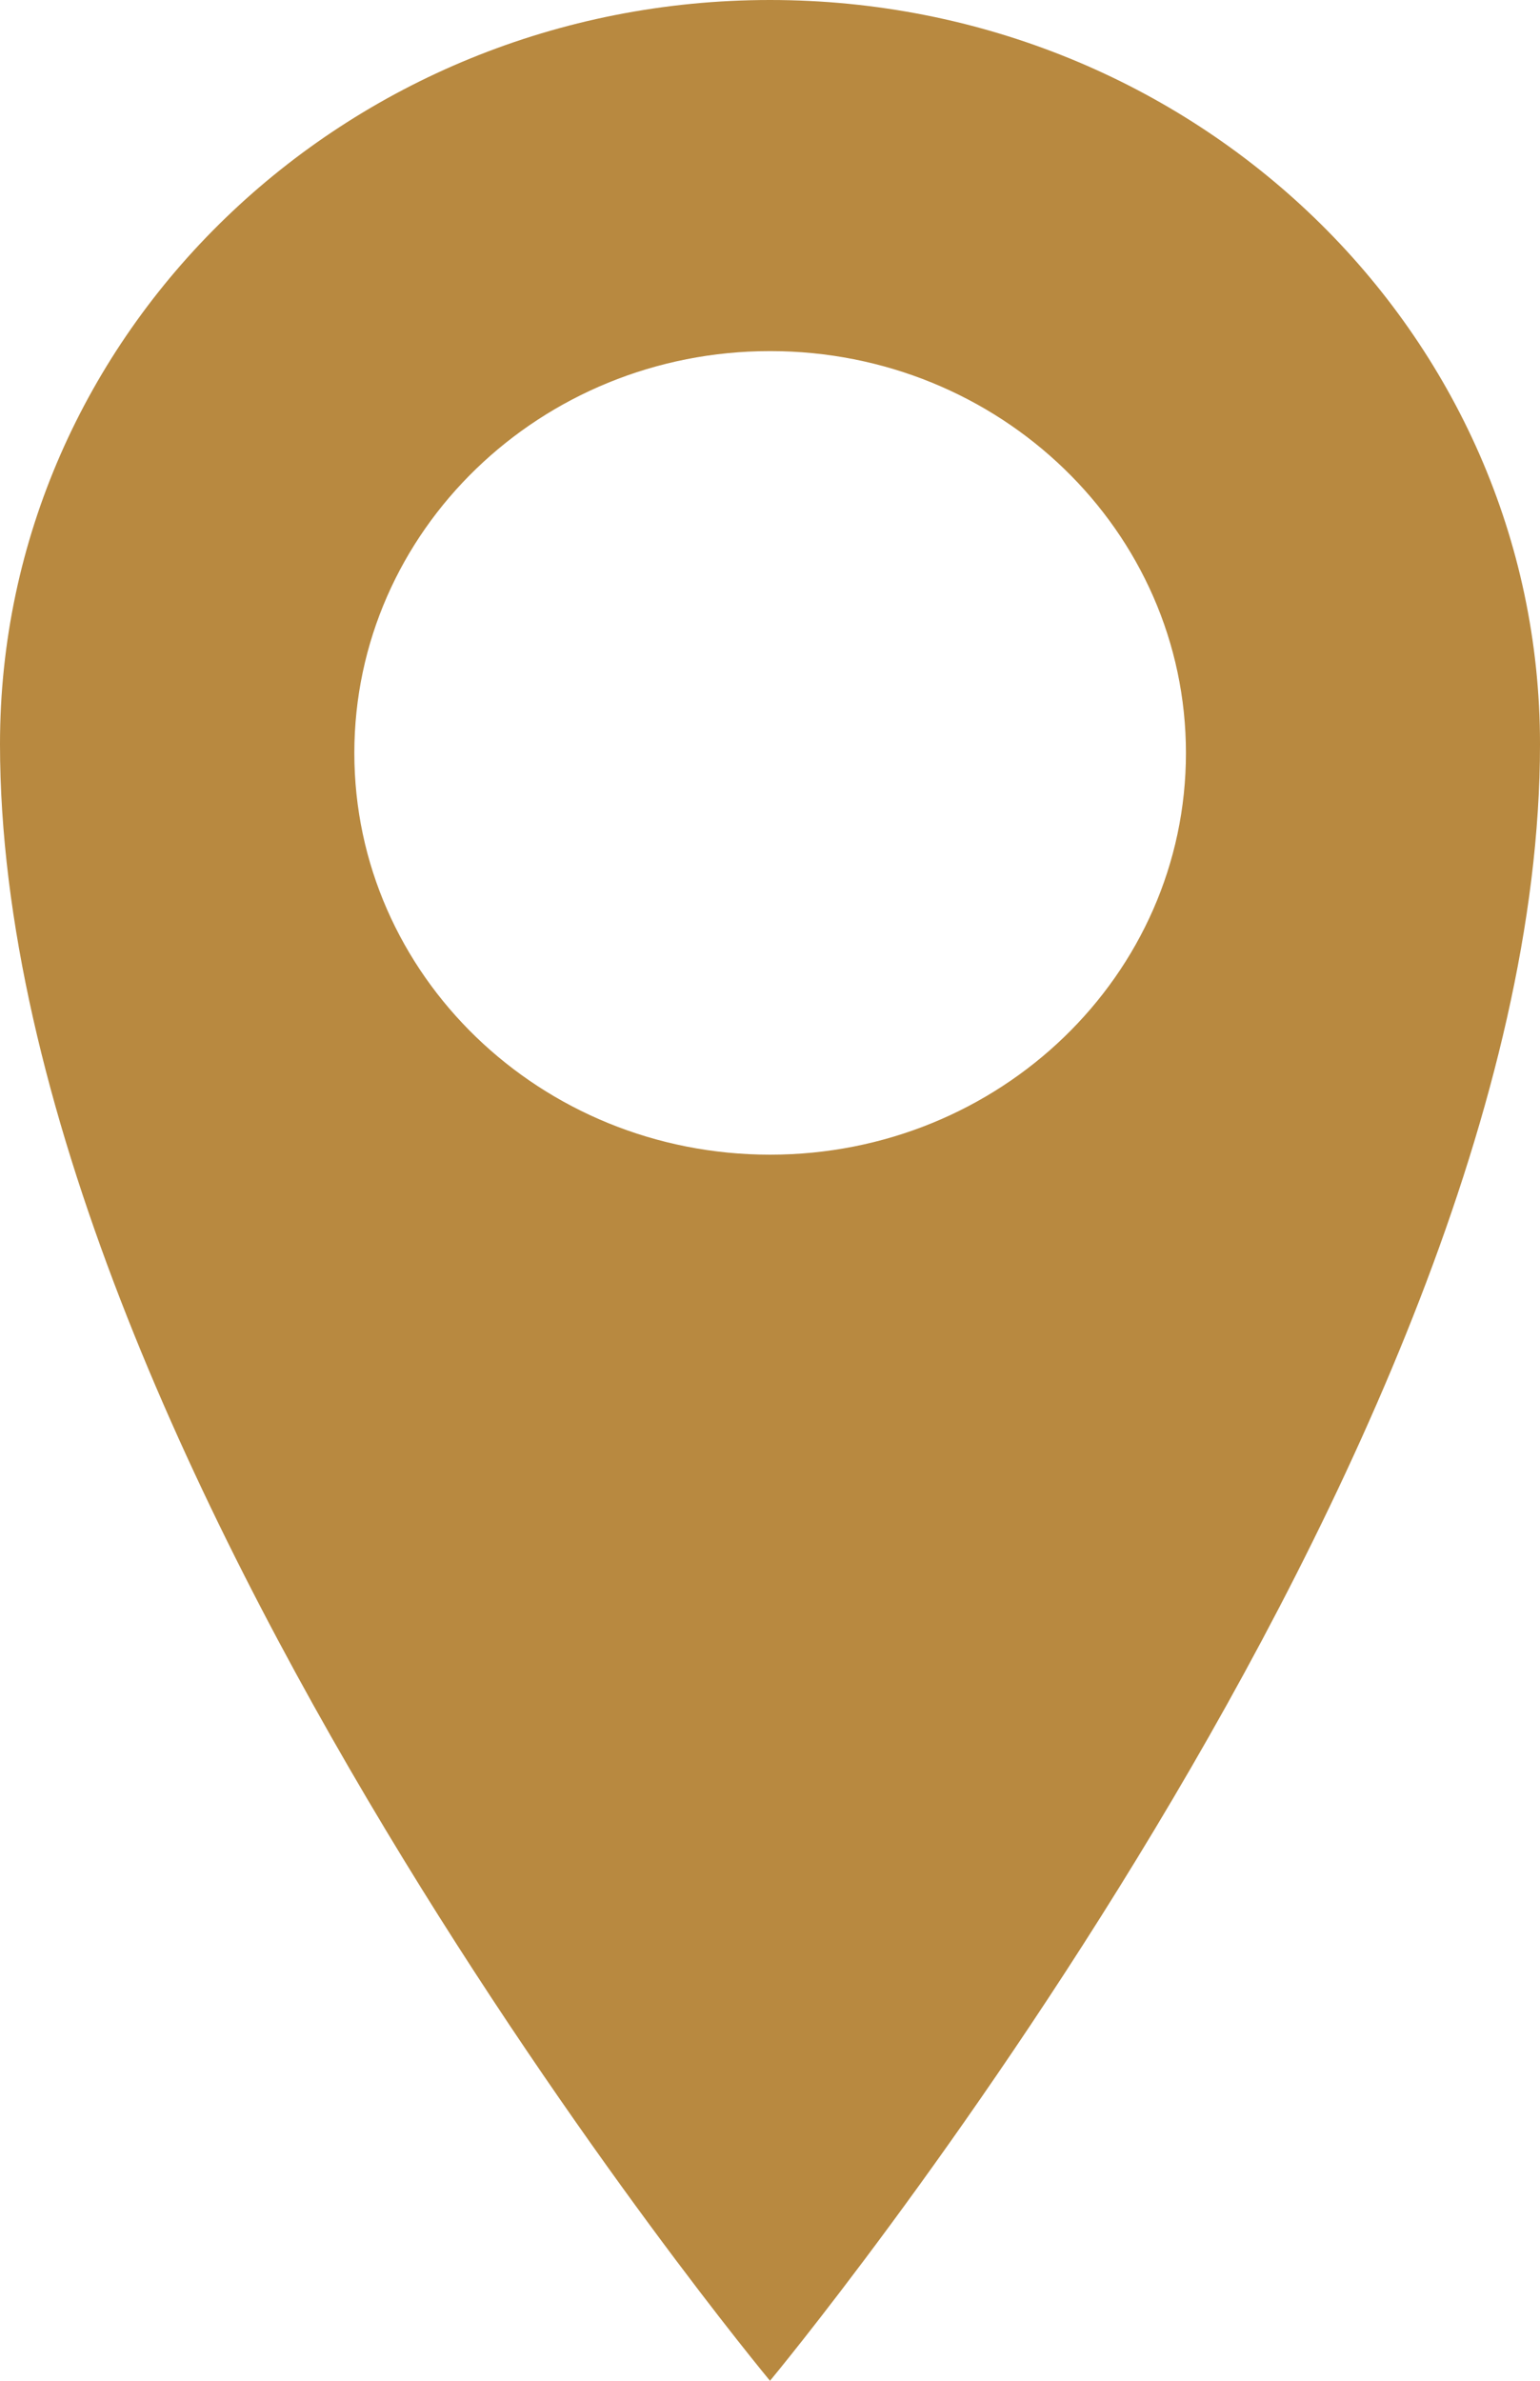 <svg width="11" height="17" viewBox="0 0 11 17" xmlns="http://www.w3.org/2000/svg"><title>B983702A-C942-444F-9531-C04228245B93</title><path d="M5.5 0C2.464 0 0 2.378 0 5.313 0 10.385 5.5 17 5.5 17S11 10.385 11 5.313C11 2.378 8.538 0 5.5 0zm.001 8.245c-1.641 0-2.97-1.284-2.97-2.868 0-1.585 1.33-2.87 2.97-2.87 1.64 0 2.97 1.285 2.97 2.87 0 1.584-1.33 2.868-2.97 2.868z" fill="#B88940" fill-rule="evenodd"/></svg>